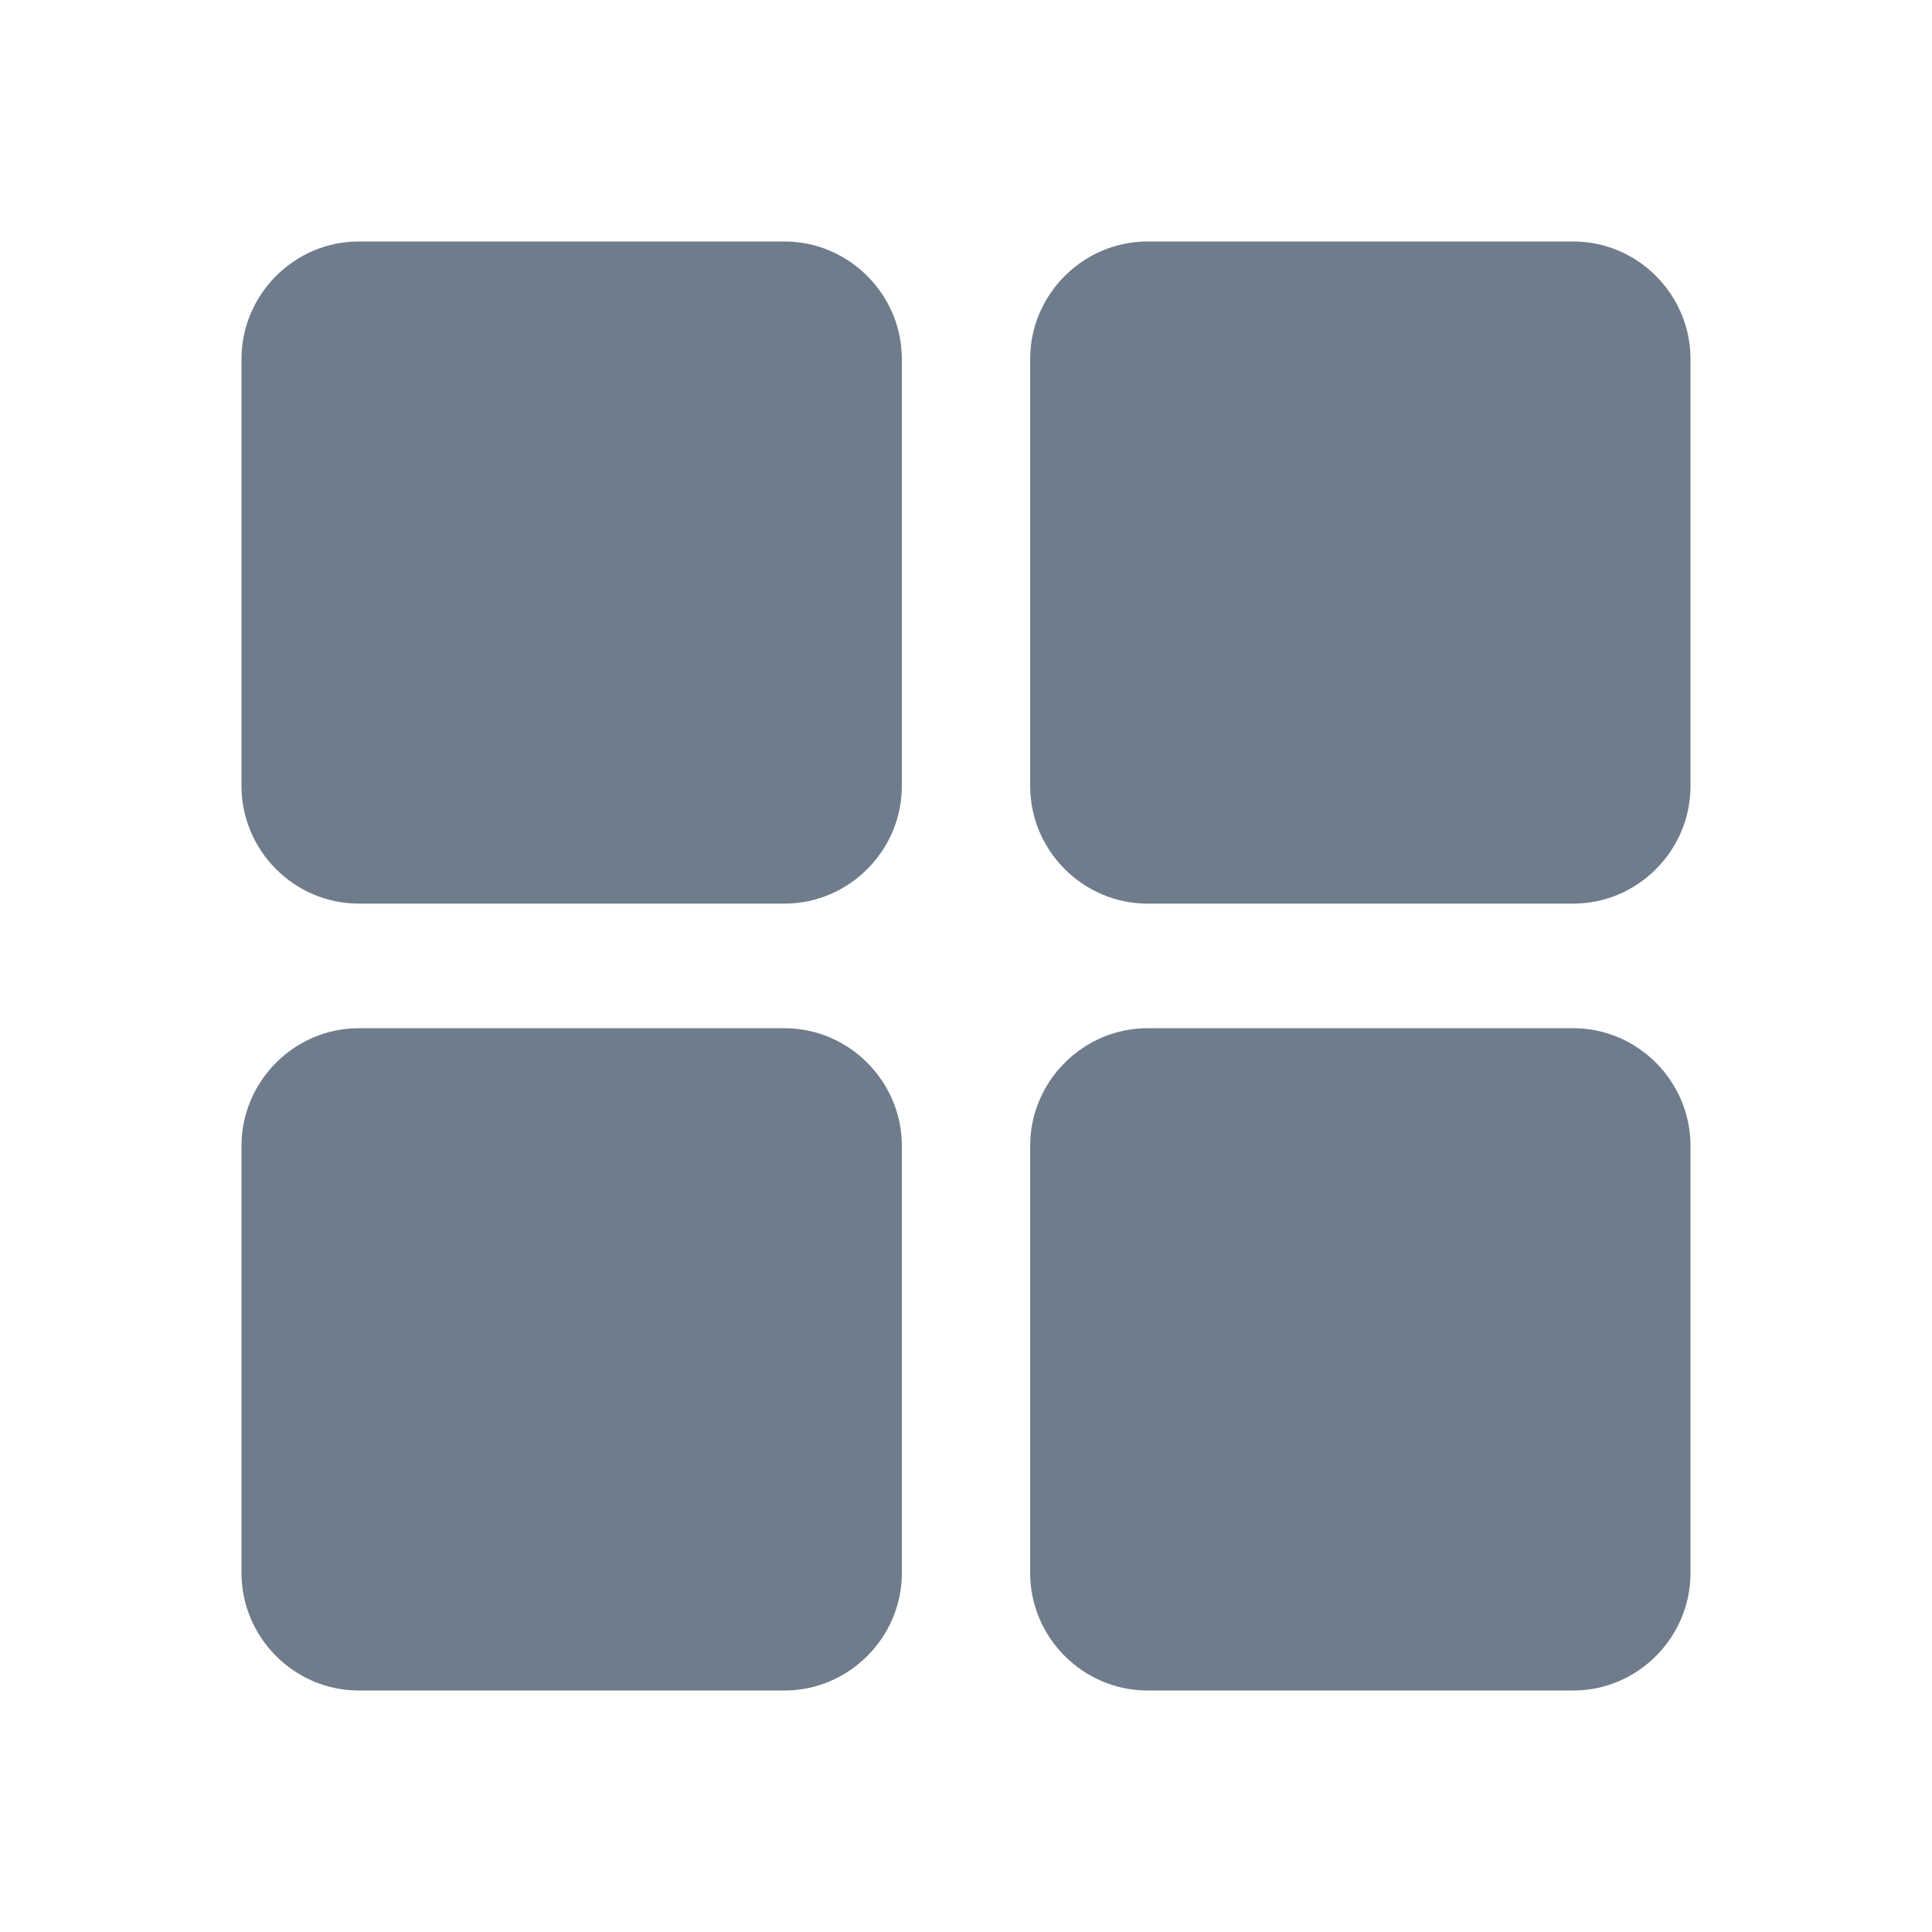 <svg xmlns="http://www.w3.org/2000/svg" fill="none" viewBox="0 0 24 24" height="24" width="24">
<path fill="#6F7C8B" d="M4.456 3C3.656 3 3 3.659 3 4.459V9.765C3 10.566 3.656 11.225 4.456 11.225H9.746C10.546 11.225 11.203 10.566 11.203 9.765V4.459C11.203 3.659 10.546 3 9.746 3H4.456Z" clip-rule="evenodd" fill-rule="evenodd"></path>
<path fill="#6F7C8B" d="M14.254 3C13.455 3 12.797 3.658 12.797 4.459V9.765C12.797 10.566 13.455 11.225 14.254 11.225H19.546C20.344 11.225 21 10.566 21 9.765V4.459C21 3.659 20.344 3 19.546 3H14.254Z" clip-rule="evenodd" fill-rule="evenodd"></path>
<path fill="#6F7C8B" d="M4.456 12.773C3.655 12.773 3 13.434 3 14.233V19.541C3 20.34 3.655 21 4.456 21H9.746C10.547 21 11.203 20.34 11.203 19.541V14.233C11.203 13.434 10.547 12.773 9.746 12.773H4.456Z" clip-rule="evenodd" fill-rule="evenodd"></path>
<path fill="#6F7C8B" d="M14.254 12.773C13.454 12.773 12.797 13.433 12.797 14.233V19.541C12.797 20.341 13.454 21 14.254 21H19.546C20.345 21 21 20.34 21 19.541V14.233C21 13.434 20.345 12.773 19.546 12.773H14.254Z" clip-rule="evenodd" fill-rule="evenodd"></path>
</svg>
